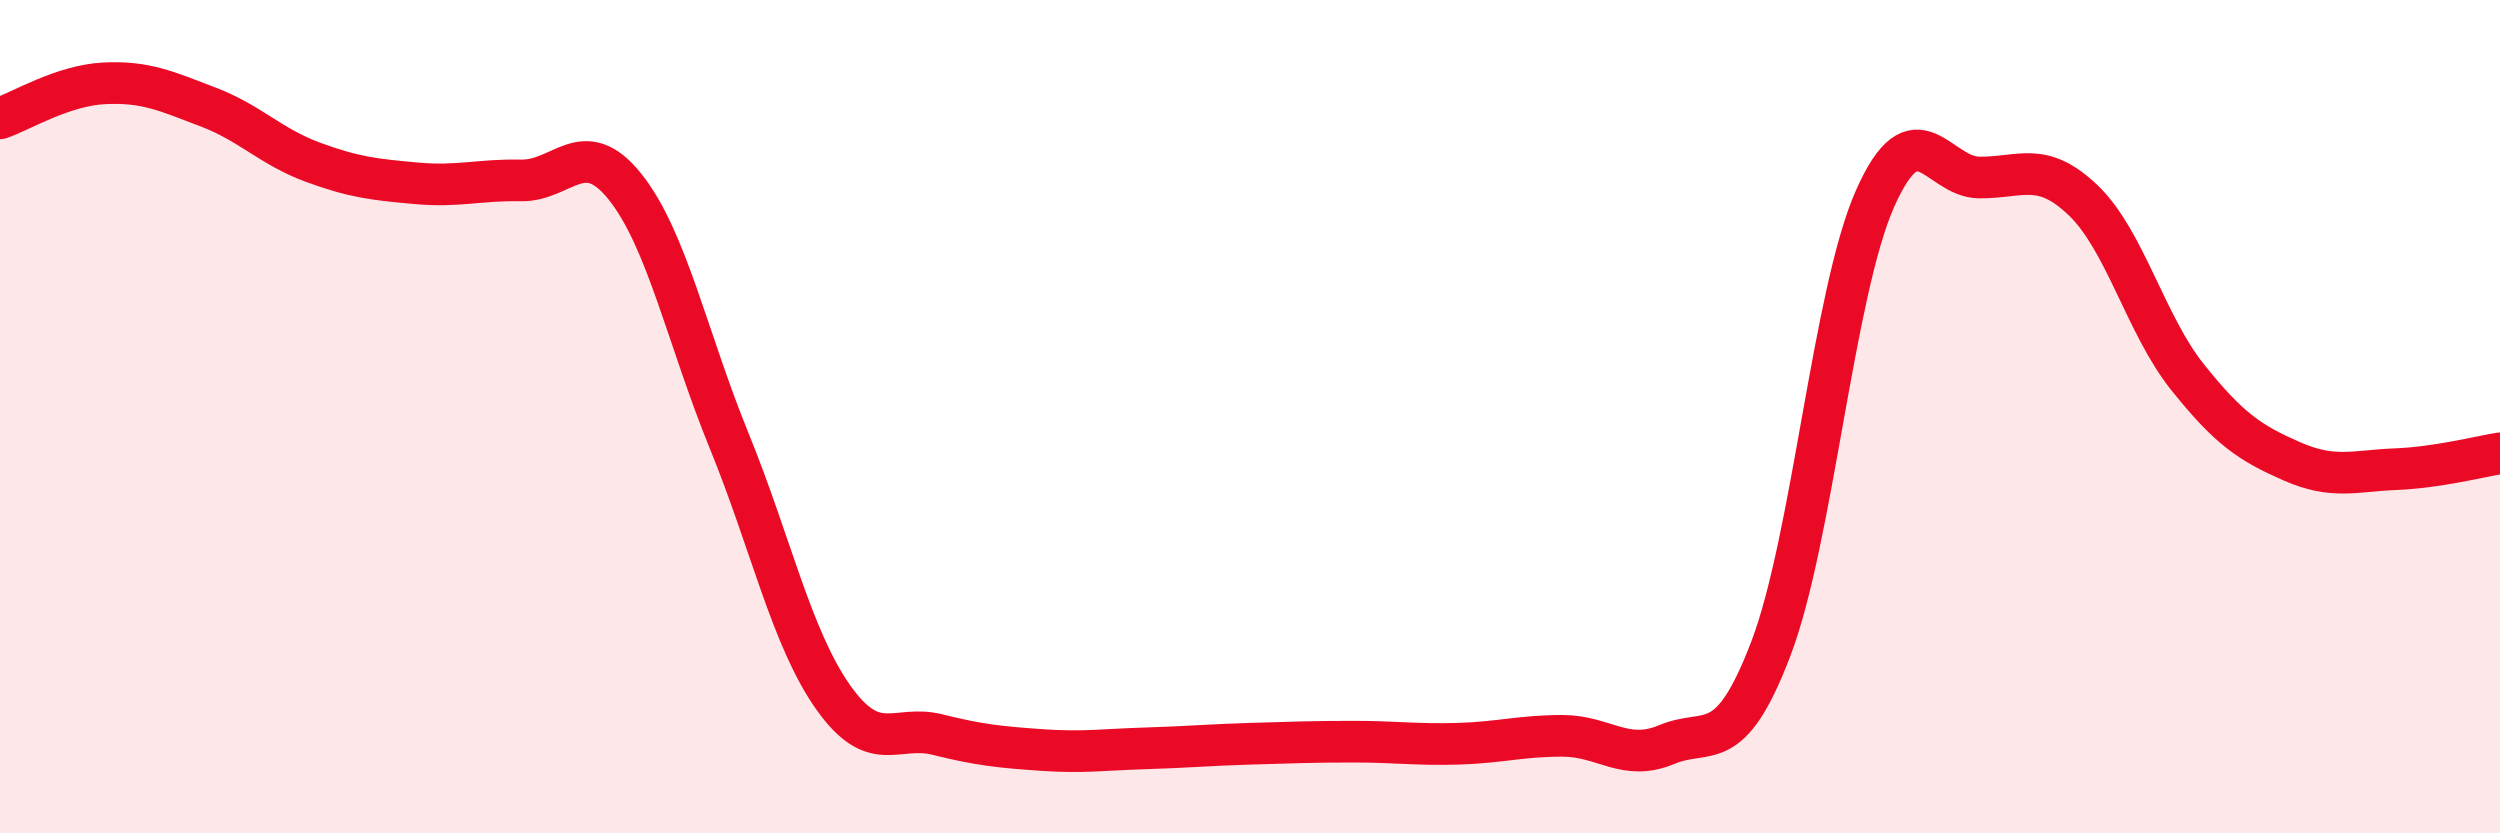 
    <svg width="60" height="20" viewBox="0 0 60 20" xmlns="http://www.w3.org/2000/svg">
      <path
        d="M 0,2.84 C 0.5,2.67 1.5,2.05 2.5,2 C 3.5,1.95 4,2.19 5,2.57 C 6,2.95 6.5,3.52 7.5,3.89 C 8.5,4.26 9,4.31 10,4.4 C 11,4.49 11.5,4.31 12.5,4.33 C 13.5,4.35 14,3.23 15,4.48 C 16,5.73 16.5,8.13 17.5,10.58 C 18.5,13.03 19,15.33 20,16.74 C 21,18.15 21.5,17.38 22.5,17.63 C 23.5,17.88 24,17.93 25,18 C 26,18.07 26.5,17.99 27.5,17.96 C 28.5,17.93 29,17.88 30,17.85 C 31,17.82 31.5,17.8 32.5,17.8 C 33.5,17.8 34,17.88 35,17.85 C 36,17.82 36.5,17.66 37.5,17.66 C 38.5,17.66 39,18.29 40,17.87 C 41,17.45 41.5,18.19 42.5,15.57 C 43.5,12.95 44,7.03 45,4.77 C 46,2.51 46.5,4.25 47.5,4.26 C 48.5,4.27 49,3.85 50,4.81 C 51,5.77 51.5,7.8 52.5,9.05 C 53.5,10.3 54,10.63 55,11.07 C 56,11.51 56.5,11.3 57.5,11.26 C 58.5,11.22 59.5,10.96 60,10.88L60 20L0 20Z"
        fill="#EB0A25"
        opacity="0.1"
        stroke-linecap="round"
        stroke-linejoin="round"
      />
      <path
        d="M 0,2.84 C 0.5,2.67 1.5,2.05 2.5,2 C 3.5,1.95 4,2.19 5,2.57 C 6,2.95 6.5,3.52 7.5,3.89 C 8.5,4.26 9,4.31 10,4.4 C 11,4.49 11.5,4.31 12.5,4.33 C 13.5,4.35 14,3.23 15,4.48 C 16,5.73 16.5,8.13 17.5,10.58 C 18.5,13.03 19,15.33 20,16.74 C 21,18.15 21.5,17.38 22.5,17.63 C 23.5,17.88 24,17.93 25,18 C 26,18.07 26.5,17.99 27.5,17.96 C 28.5,17.93 29,17.88 30,17.85 C 31,17.82 31.5,17.8 32.5,17.8 C 33.5,17.8 34,17.88 35,17.85 C 36,17.82 36.5,17.66 37.5,17.66 C 38.5,17.66 39,18.29 40,17.87 C 41,17.45 41.5,18.19 42.5,15.57 C 43.5,12.95 44,7.03 45,4.77 C 46,2.51 46.5,4.25 47.5,4.26 C 48.5,4.27 49,3.85 50,4.81 C 51,5.77 51.5,7.8 52.5,9.05 C 53.5,10.3 54,10.63 55,11.07 C 56,11.51 56.5,11.3 57.5,11.26 C 58.5,11.22 59.5,10.96 60,10.88"
        stroke="#EB0A25"
        stroke-width="1"
        fill="none"
        stroke-linecap="round"
        stroke-linejoin="round"
      />
    </svg>
  